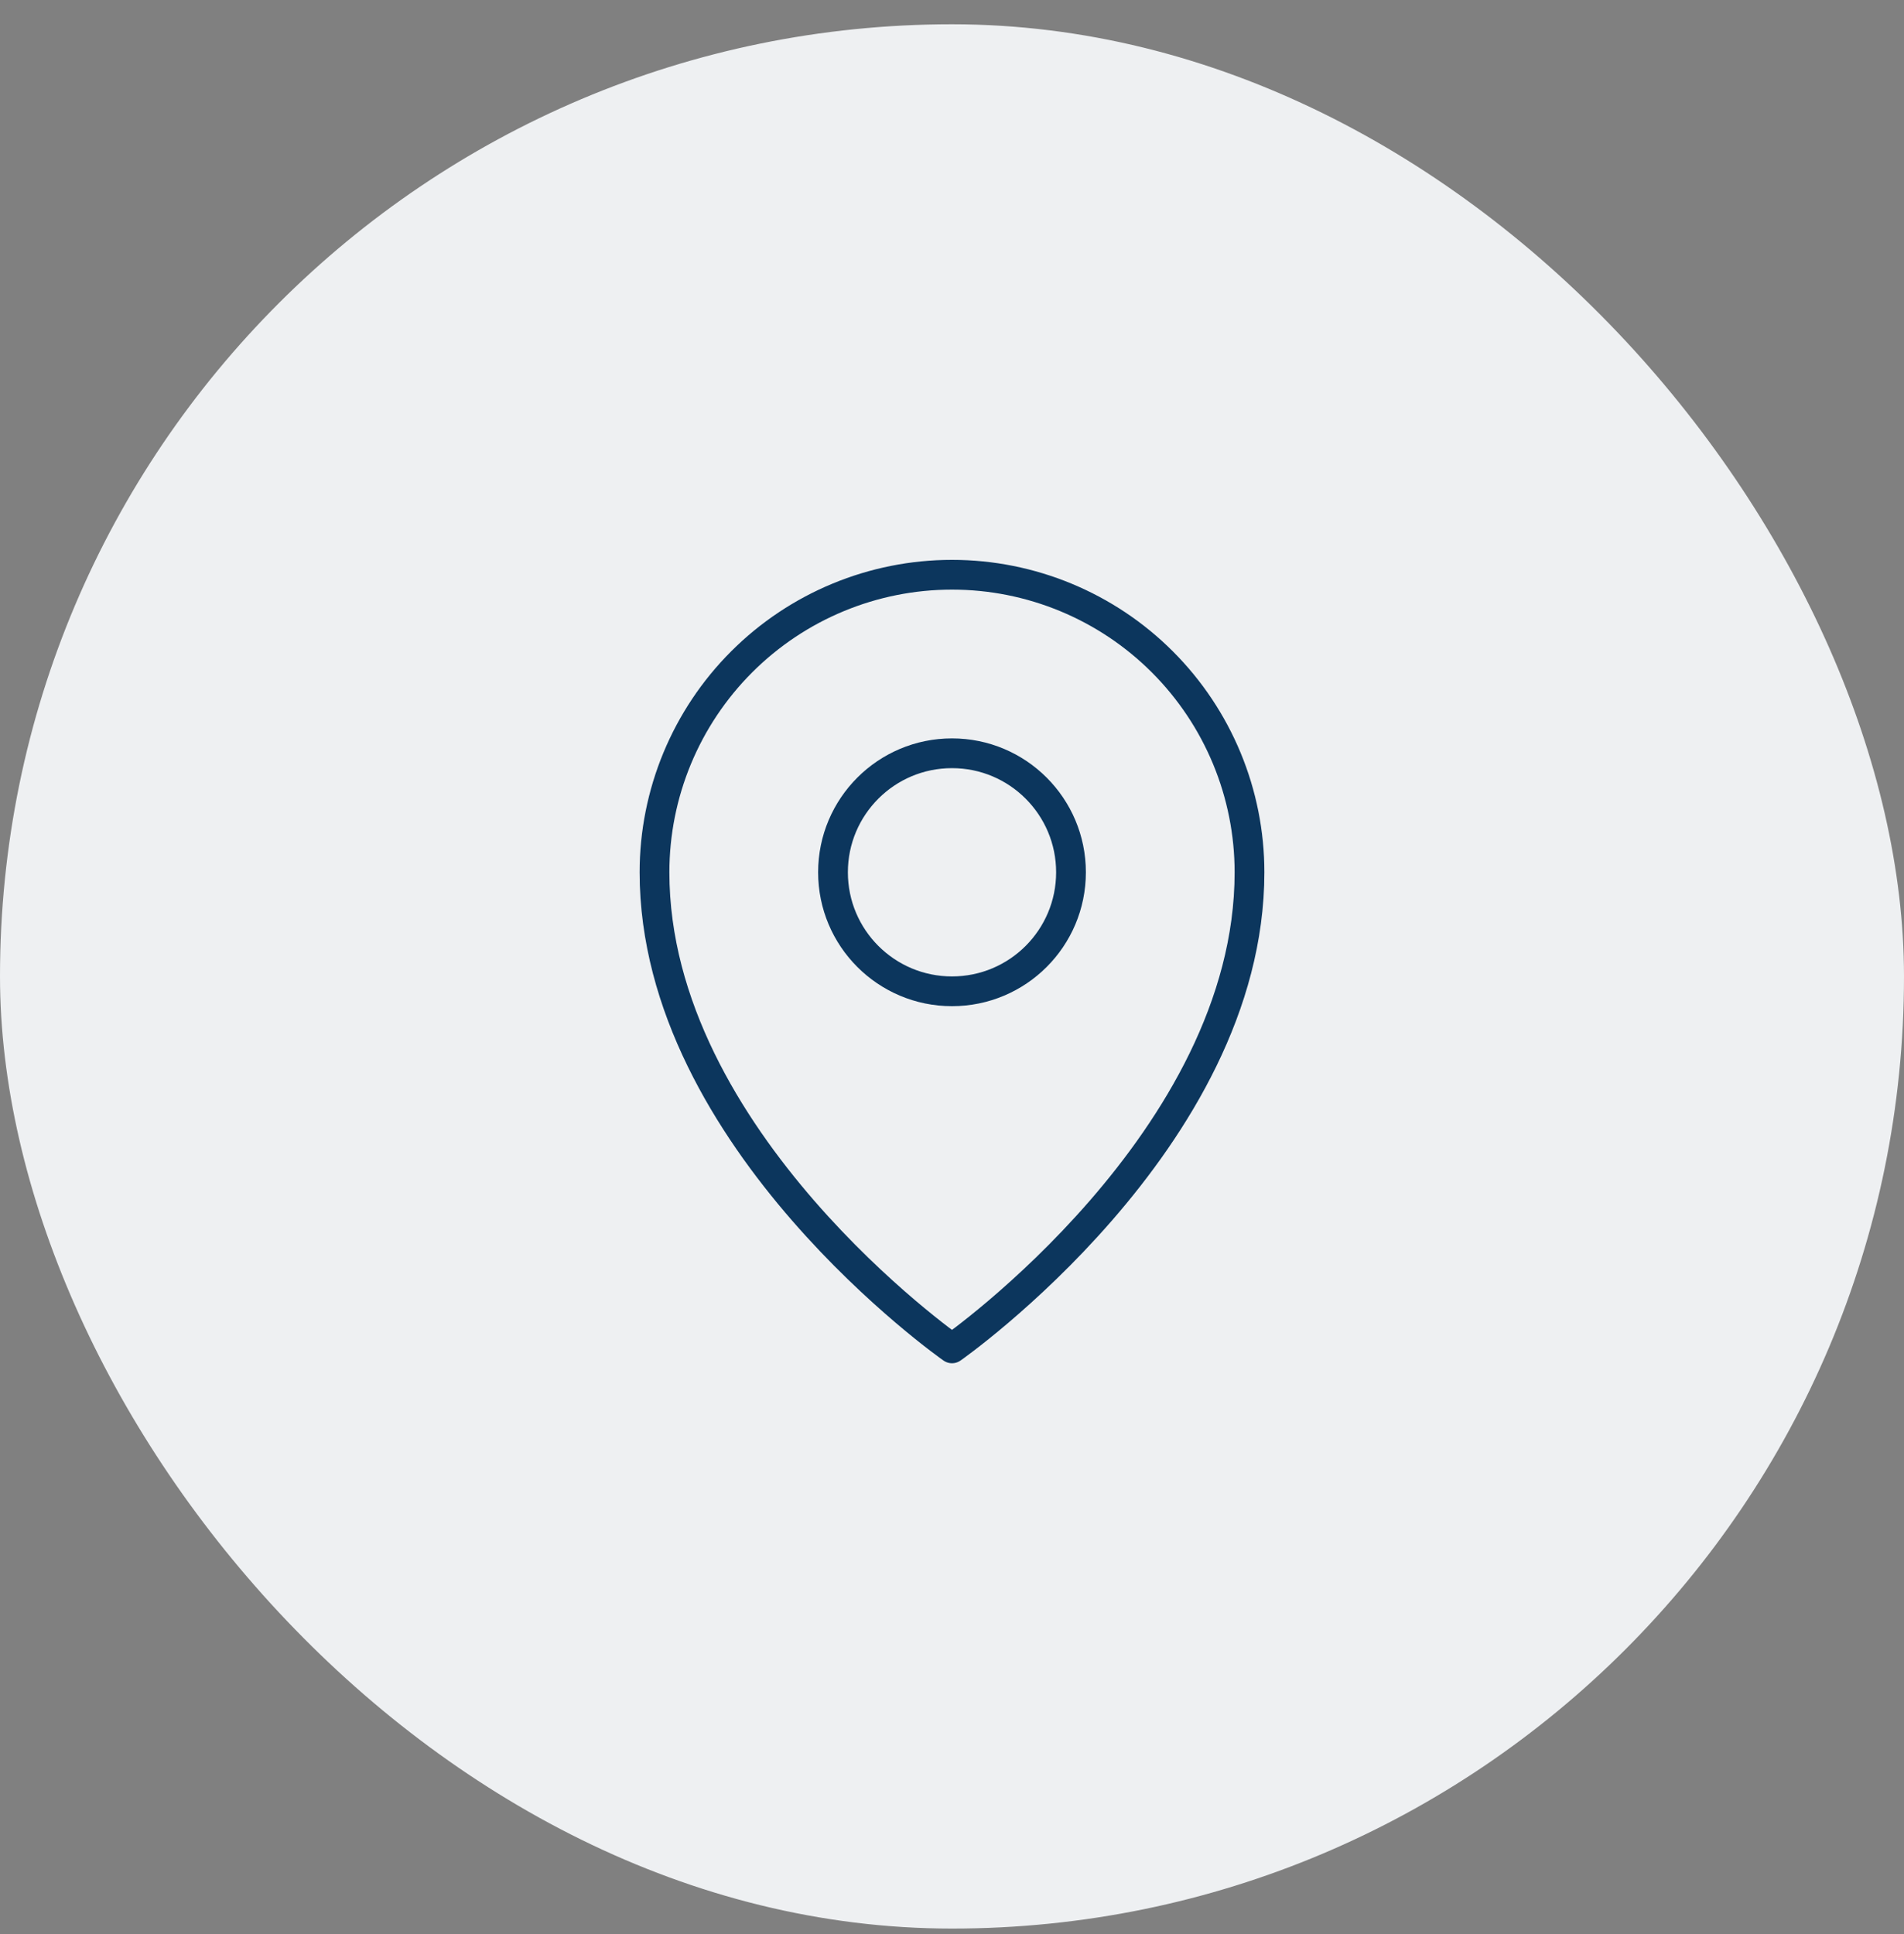 <svg xmlns="http://www.w3.org/2000/svg" width="64" height="65" viewBox="0 0 64 65" fill="none"><rect x="0" y="0" width="64" height="65" fill="#808080" stroke="none"/><rect y="0.816" width="64" height="64" rx="32" fill="#EEF0F2"></rect><path d="M32 33.316C34.209 33.316 36 31.526 36 29.316C36 27.107 34.209 25.316 32 25.316C29.791 25.316 28 27.107 28 29.316C28 31.526 29.791 33.316 32 33.316Z" stroke="#0C365D" stroke-linecap="round" stroke-linejoin="round"></path><path d="M42 29.316C42 38.316 32 45.316 32 45.316C32 45.316 22 38.316 22 29.316C22 26.664 23.054 24.121 24.929 22.245C26.804 20.37 29.348 19.316 32 19.316C34.652 19.316 37.196 20.37 39.071 22.245C40.946 24.121 42 26.664 42 29.316Z" stroke="#0C365D" stroke-linecap="round" stroke-linejoin="round"></path></svg>